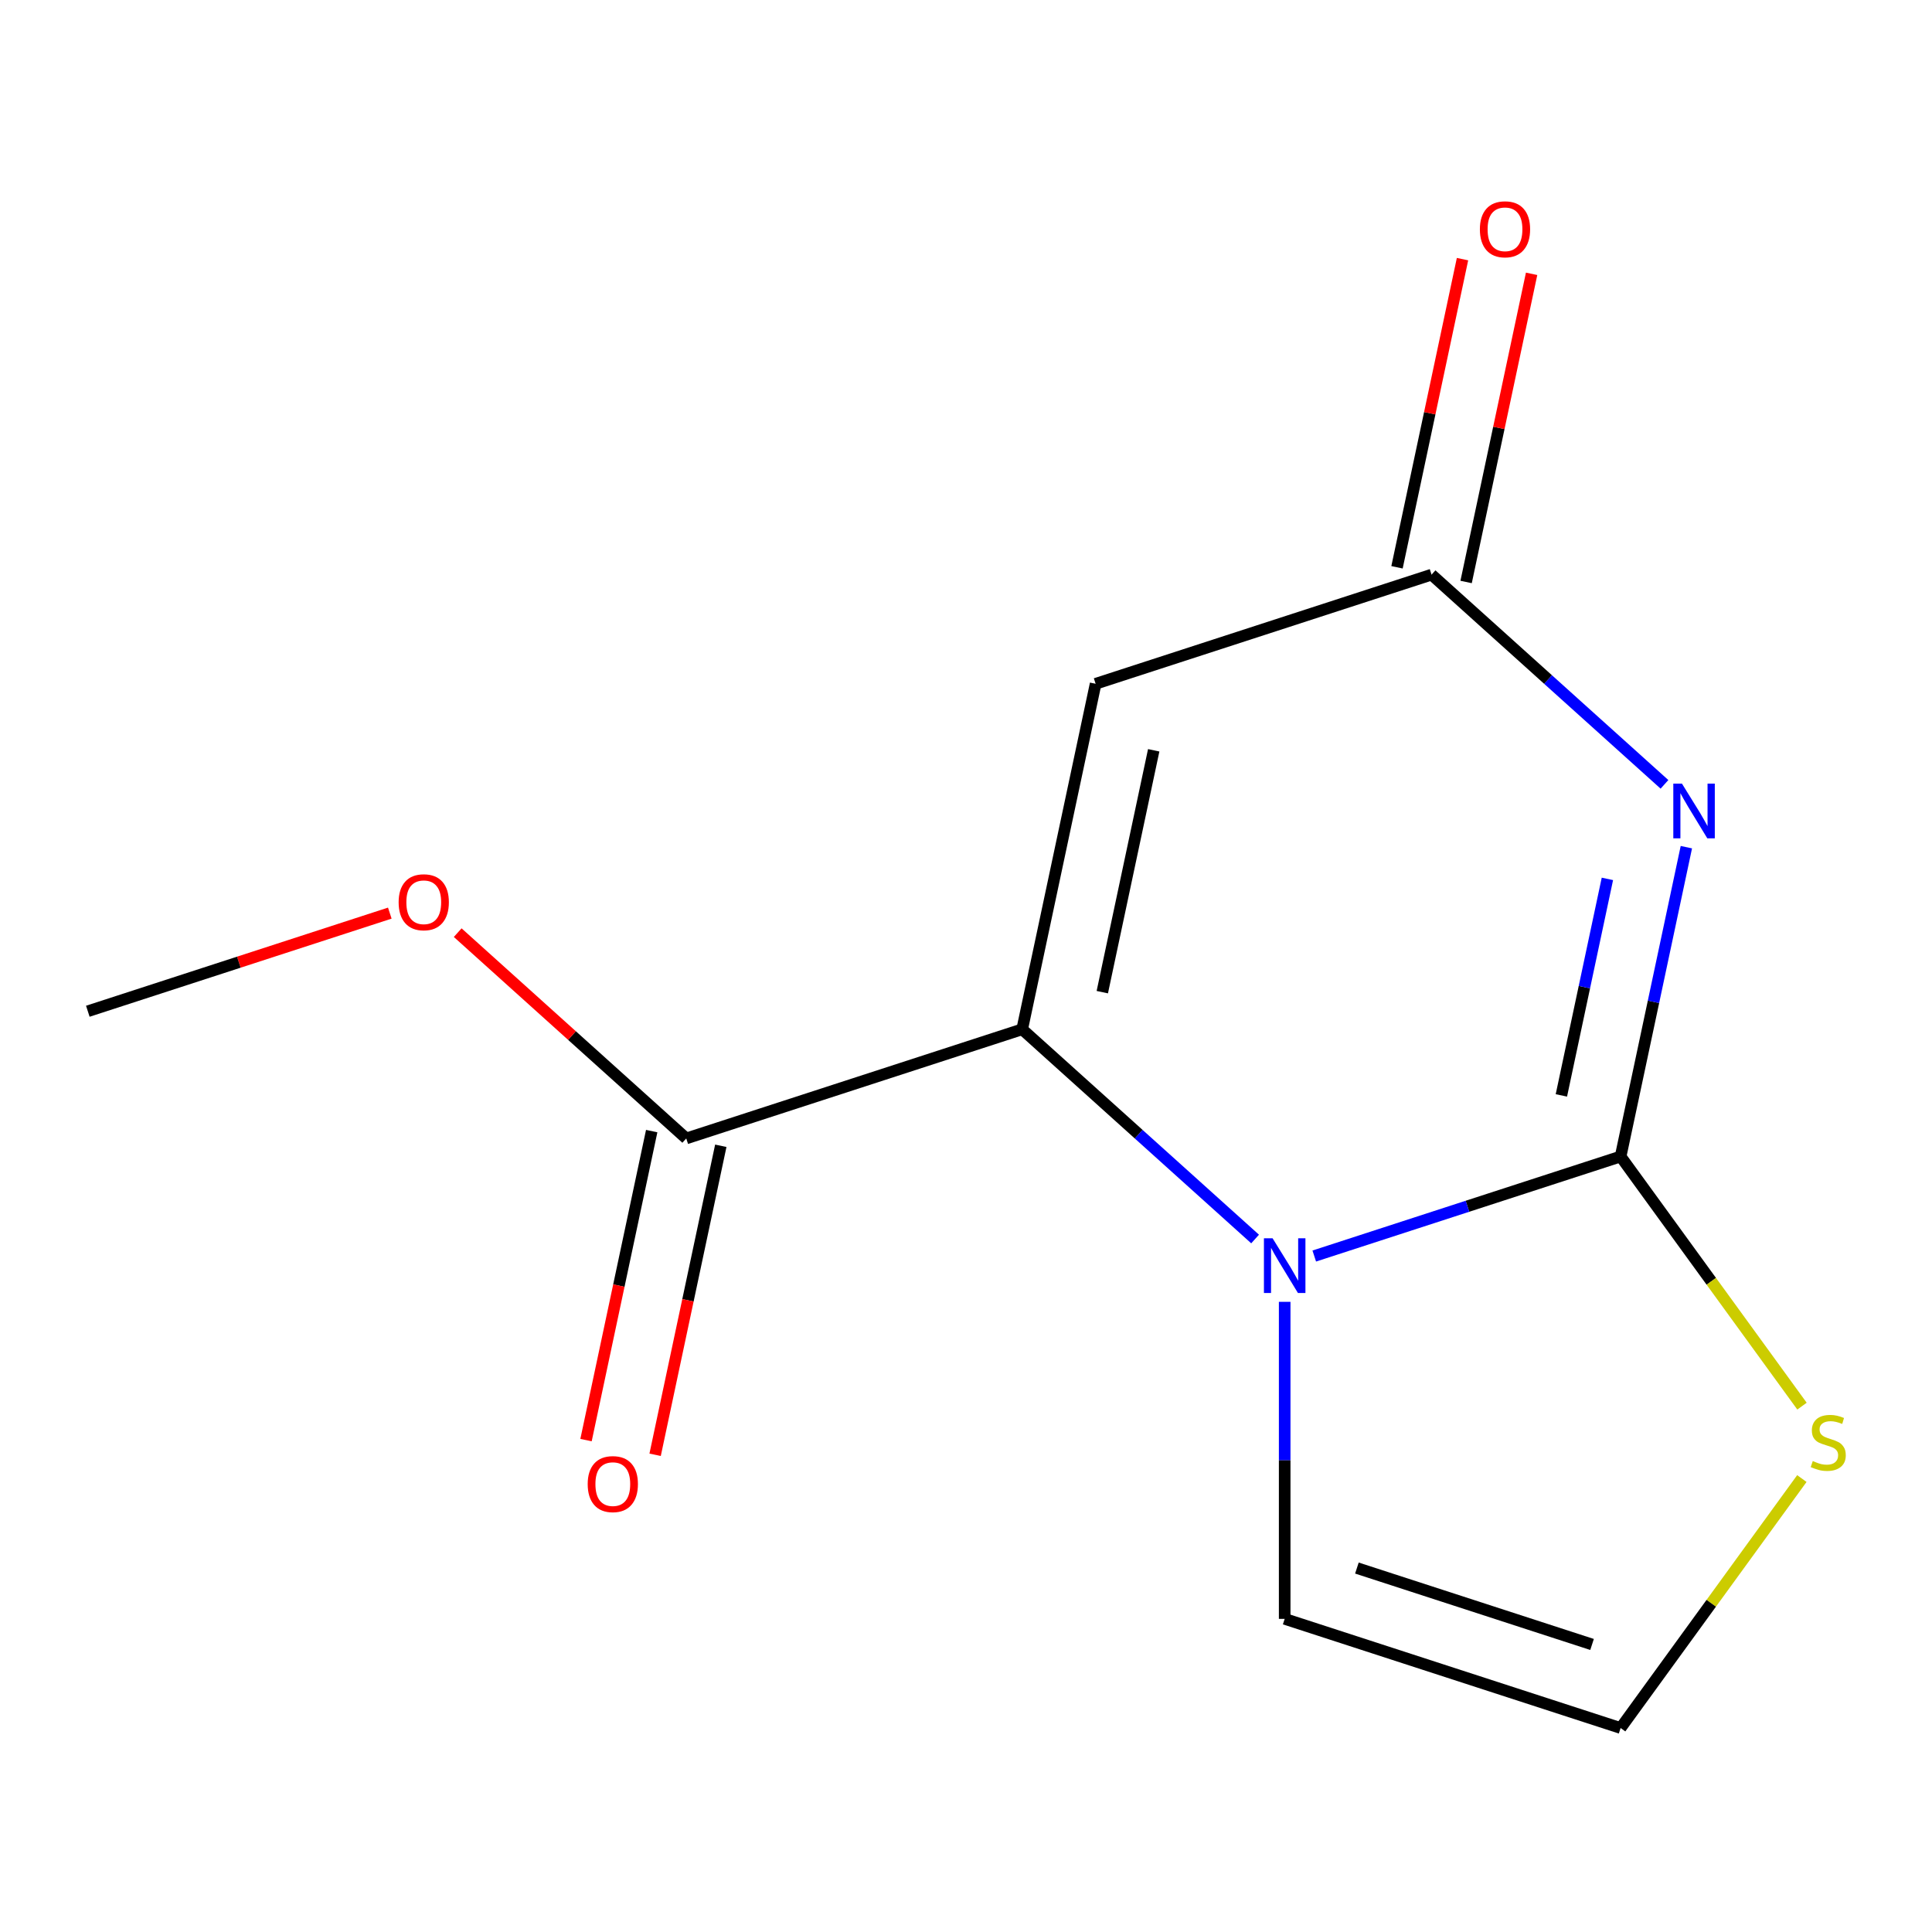 <?xml version='1.0' encoding='iso-8859-1'?>
<svg version='1.1' baseProfile='full'
              xmlns='http://www.w3.org/2000/svg'
                      xmlns:rdkit='http://www.rdkit.org/xml'
                      xmlns:xlink='http://www.w3.org/1999/xlink'
                  xml:space='preserve'
width='1000px' height='1000px' viewBox='0 0 1000 1000'>
<!-- END OF HEADER -->
<rect style='opacity:1.0;fill:#FFFFFF;stroke:none' width='1000' height='1000' x='0' y='0'> </rect>
<path class='bond-0' d='M 838.828,598.598 L 855.843,518.547' style='fill:none;fill-rule:evenodd;stroke:#000000;stroke-width:6px;stroke-linecap:butt;stroke-linejoin:miter;stroke-opacity:1' />
<path class='bond-0' d='M 855.843,518.547 L 872.859,438.496' style='fill:none;fill-rule:evenodd;stroke:#0000FF;stroke-width:6px;stroke-linecap:butt;stroke-linejoin:miter;stroke-opacity:1' />
<path class='bond-0' d='M 808.166,566.98 L 820.077,510.945' style='fill:none;fill-rule:evenodd;stroke:#000000;stroke-width:6px;stroke-linecap:butt;stroke-linejoin:miter;stroke-opacity:1' />
<path class='bond-0' d='M 820.077,510.945 L 831.988,454.909' style='fill:none;fill-rule:evenodd;stroke:#0000FF;stroke-width:6px;stroke-linecap:butt;stroke-linejoin:miter;stroke-opacity:1' />
<path class='bond-1' d='M 838.828,598.598 L 759.544,624.359' style='fill:none;fill-rule:evenodd;stroke:#000000;stroke-width:6px;stroke-linecap:butt;stroke-linejoin:miter;stroke-opacity:1' />
<path class='bond-1' d='M 759.544,624.359 L 680.259,650.12' style='fill:none;fill-rule:evenodd;stroke:#0000FF;stroke-width:6px;stroke-linecap:butt;stroke-linejoin:miter;stroke-opacity:1' />
<path class='bond-6' d='M 838.828,598.598 L 885.77,663.208' style='fill:none;fill-rule:evenodd;stroke:#000000;stroke-width:6px;stroke-linecap:butt;stroke-linejoin:miter;stroke-opacity:1' />
<path class='bond-6' d='M 885.77,663.208 L 932.712,727.818' style='fill:none;fill-rule:evenodd;stroke:#CCCC00;stroke-width:6px;stroke-linecap:butt;stroke-linejoin:miter;stroke-opacity:1' />
<path class='bond-4' d='M 861.529,405.98 L 801.251,351.705' style='fill:none;fill-rule:evenodd;stroke:#0000FF;stroke-width:6px;stroke-linecap:butt;stroke-linejoin:miter;stroke-opacity:1' />
<path class='bond-4' d='M 801.251,351.705 L 740.973,297.43' style='fill:none;fill-rule:evenodd;stroke:#000000;stroke-width:6px;stroke-linecap:butt;stroke-linejoin:miter;stroke-opacity:1' />
<path class='bond-2' d='M 649.638,641.309 L 589.36,587.034' style='fill:none;fill-rule:evenodd;stroke:#0000FF;stroke-width:6px;stroke-linecap:butt;stroke-linejoin:miter;stroke-opacity:1' />
<path class='bond-2' d='M 589.36,587.034 L 529.081,532.759' style='fill:none;fill-rule:evenodd;stroke:#000000;stroke-width:6px;stroke-linecap:butt;stroke-linejoin:miter;stroke-opacity:1' />
<path class='bond-7' d='M 664.949,673.826 L 664.949,755.874' style='fill:none;fill-rule:evenodd;stroke:#0000FF;stroke-width:6px;stroke-linecap:butt;stroke-linejoin:miter;stroke-opacity:1' />
<path class='bond-7' d='M 664.949,755.874 L 664.949,837.923' style='fill:none;fill-rule:evenodd;stroke:#000000;stroke-width:6px;stroke-linecap:butt;stroke-linejoin:miter;stroke-opacity:1' />
<path class='bond-3' d='M 529.081,532.759 L 567.093,353.927' style='fill:none;fill-rule:evenodd;stroke:#000000;stroke-width:6px;stroke-linecap:butt;stroke-linejoin:miter;stroke-opacity:1' />
<path class='bond-3' d='M 570.549,513.537 L 597.158,388.354' style='fill:none;fill-rule:evenodd;stroke:#000000;stroke-width:6px;stroke-linecap:butt;stroke-linejoin:miter;stroke-opacity:1' />
<path class='bond-5' d='M 529.081,532.759 L 355.202,589.256' style='fill:none;fill-rule:evenodd;stroke:#000000;stroke-width:6px;stroke-linecap:butt;stroke-linejoin:miter;stroke-opacity:1' />
<path class='bond-14' d='M 567.093,353.927 L 740.973,297.43' style='fill:none;fill-rule:evenodd;stroke:#000000;stroke-width:6px;stroke-linecap:butt;stroke-linejoin:miter;stroke-opacity:1' />
<path class='bond-9' d='M 758.856,301.231 L 775.807,221.48' style='fill:none;fill-rule:evenodd;stroke:#000000;stroke-width:6px;stroke-linecap:butt;stroke-linejoin:miter;stroke-opacity:1' />
<path class='bond-9' d='M 775.807,221.48 L 792.759,141.729' style='fill:none;fill-rule:evenodd;stroke:#FF0000;stroke-width:6px;stroke-linecap:butt;stroke-linejoin:miter;stroke-opacity:1' />
<path class='bond-9' d='M 723.089,293.629 L 740.041,213.878' style='fill:none;fill-rule:evenodd;stroke:#000000;stroke-width:6px;stroke-linecap:butt;stroke-linejoin:miter;stroke-opacity:1' />
<path class='bond-9' d='M 740.041,213.878 L 756.993,134.127' style='fill:none;fill-rule:evenodd;stroke:#FF0000;stroke-width:6px;stroke-linecap:butt;stroke-linejoin:miter;stroke-opacity:1' />
<path class='bond-10' d='M 337.318,585.455 L 320.32,665.426' style='fill:none;fill-rule:evenodd;stroke:#000000;stroke-width:6px;stroke-linecap:butt;stroke-linejoin:miter;stroke-opacity:1' />
<path class='bond-10' d='M 320.32,665.426 L 303.322,745.397' style='fill:none;fill-rule:evenodd;stroke:#FF0000;stroke-width:6px;stroke-linecap:butt;stroke-linejoin:miter;stroke-opacity:1' />
<path class='bond-10' d='M 373.085,593.057 L 356.086,673.028' style='fill:none;fill-rule:evenodd;stroke:#000000;stroke-width:6px;stroke-linecap:butt;stroke-linejoin:miter;stroke-opacity:1' />
<path class='bond-10' d='M 356.086,673.028 L 339.088,752.999' style='fill:none;fill-rule:evenodd;stroke:#FF0000;stroke-width:6px;stroke-linecap:butt;stroke-linejoin:miter;stroke-opacity:1' />
<path class='bond-11' d='M 355.202,589.256 L 296.053,535.999' style='fill:none;fill-rule:evenodd;stroke:#000000;stroke-width:6px;stroke-linecap:butt;stroke-linejoin:miter;stroke-opacity:1' />
<path class='bond-11' d='M 296.053,535.999 L 236.905,482.741' style='fill:none;fill-rule:evenodd;stroke:#FF0000;stroke-width:6px;stroke-linecap:butt;stroke-linejoin:miter;stroke-opacity:1' />
<path class='bond-8' d='M 932.641,765.297 L 885.735,829.859' style='fill:none;fill-rule:evenodd;stroke:#CCCC00;stroke-width:6px;stroke-linecap:butt;stroke-linejoin:miter;stroke-opacity:1' />
<path class='bond-8' d='M 885.735,829.859 L 838.828,894.42' style='fill:none;fill-rule:evenodd;stroke:#000000;stroke-width:6px;stroke-linecap:butt;stroke-linejoin:miter;stroke-opacity:1' />
<path class='bond-13' d='M 664.949,837.923 L 838.828,894.42' style='fill:none;fill-rule:evenodd;stroke:#000000;stroke-width:6px;stroke-linecap:butt;stroke-linejoin:miter;stroke-opacity:1' />
<path class='bond-13' d='M 702.33,811.621 L 824.046,851.169' style='fill:none;fill-rule:evenodd;stroke:#000000;stroke-width:6px;stroke-linecap:butt;stroke-linejoin:miter;stroke-opacity:1' />
<path class='bond-12' d='M 201.763,472.63 L 123.609,498.024' style='fill:none;fill-rule:evenodd;stroke:#FF0000;stroke-width:6px;stroke-linecap:butt;stroke-linejoin:miter;stroke-opacity:1' />
<path class='bond-12' d='M 123.609,498.024 L 45.455,523.418' style='fill:none;fill-rule:evenodd;stroke:#000000;stroke-width:6px;stroke-linecap:butt;stroke-linejoin:miter;stroke-opacity:1' />
<path  class='atom-1' d='M 870.58 405.606
L 879.86 420.606
Q 880.78 422.086, 882.26 424.766
Q 883.74 427.446, 883.82 427.606
L 883.82 405.606
L 887.58 405.606
L 887.58 433.926
L 883.7 433.926
L 873.74 417.526
Q 872.58 415.606, 871.34 413.406
Q 870.14 411.206, 869.78 410.526
L 869.78 433.926
L 866.1 433.926
L 866.1 405.606
L 870.58 405.606
' fill='#0000FF'/>
<path  class='atom-2' d='M 658.689 640.935
L 667.969 655.935
Q 668.889 657.415, 670.369 660.095
Q 671.849 662.775, 671.929 662.935
L 671.929 640.935
L 675.689 640.935
L 675.689 669.255
L 671.809 669.255
L 661.849 652.855
Q 660.689 650.935, 659.449 648.735
Q 658.249 646.535, 657.889 645.855
L 657.889 669.255
L 654.209 669.255
L 654.209 640.935
L 658.689 640.935
' fill='#0000FF'/>
<path  class='atom-7' d='M 938.292 756.229
Q 938.612 756.349, 939.932 756.909
Q 941.252 757.469, 942.692 757.829
Q 944.172 758.149, 945.612 758.149
Q 948.292 758.149, 949.852 756.869
Q 951.412 755.549, 951.412 753.269
Q 951.412 751.709, 950.612 750.749
Q 949.852 749.789, 948.652 749.269
Q 947.452 748.749, 945.452 748.149
Q 942.932 747.389, 941.412 746.669
Q 939.932 745.949, 938.852 744.429
Q 937.812 742.909, 937.812 740.349
Q 937.812 736.789, 940.212 734.589
Q 942.652 732.389, 947.452 732.389
Q 950.732 732.389, 954.452 733.949
L 953.532 737.029
Q 950.132 735.629, 947.572 735.629
Q 944.812 735.629, 943.292 736.789
Q 941.772 737.909, 941.812 739.869
Q 941.812 741.389, 942.572 742.309
Q 943.372 743.229, 944.492 743.749
Q 945.652 744.269, 947.572 744.869
Q 950.132 745.669, 951.652 746.469
Q 953.172 747.269, 954.252 748.909
Q 955.372 750.509, 955.372 753.269
Q 955.372 757.189, 952.732 759.309
Q 950.132 761.389, 945.772 761.389
Q 943.252 761.389, 941.332 760.829
Q 939.452 760.309, 937.212 759.389
L 938.292 756.229
' fill='#CCCC00'/>
<path  class='atom-10' d='M 765.985 118.677
Q 765.985 111.877, 769.345 108.077
Q 772.705 104.277, 778.985 104.277
Q 785.265 104.277, 788.625 108.077
Q 791.985 111.877, 791.985 118.677
Q 791.985 125.557, 788.585 129.477
Q 785.185 133.357, 778.985 133.357
Q 772.745 133.357, 769.345 129.477
Q 765.985 125.597, 765.985 118.677
M 778.985 130.157
Q 783.305 130.157, 785.625 127.277
Q 787.985 124.357, 787.985 118.677
Q 787.985 113.117, 785.625 110.317
Q 783.305 107.477, 778.985 107.477
Q 774.665 107.477, 772.305 110.277
Q 769.985 113.077, 769.985 118.677
Q 769.985 124.397, 772.305 127.277
Q 774.665 130.157, 778.985 130.157
' fill='#FF0000'/>
<path  class='atom-11' d='M 304.19 768.169
Q 304.19 761.369, 307.55 757.569
Q 310.91 753.769, 317.19 753.769
Q 323.47 753.769, 326.83 757.569
Q 330.19 761.369, 330.19 768.169
Q 330.19 775.049, 326.79 778.969
Q 323.39 782.849, 317.19 782.849
Q 310.95 782.849, 307.55 778.969
Q 304.19 775.089, 304.19 768.169
M 317.19 779.649
Q 321.51 779.649, 323.83 776.769
Q 326.19 773.849, 326.19 768.169
Q 326.19 762.609, 323.83 759.809
Q 321.51 756.969, 317.19 756.969
Q 312.87 756.969, 310.51 759.769
Q 308.19 762.569, 308.19 768.169
Q 308.19 773.889, 310.51 776.769
Q 312.87 779.649, 317.19 779.649
' fill='#FF0000'/>
<path  class='atom-12' d='M 206.334 467.001
Q 206.334 460.201, 209.694 456.401
Q 213.054 452.601, 219.334 452.601
Q 225.614 452.601, 228.974 456.401
Q 232.334 460.201, 232.334 467.001
Q 232.334 473.881, 228.934 477.801
Q 225.534 481.681, 219.334 481.681
Q 213.094 481.681, 209.694 477.801
Q 206.334 473.921, 206.334 467.001
M 219.334 478.481
Q 223.654 478.481, 225.974 475.601
Q 228.334 472.681, 228.334 467.001
Q 228.334 461.441, 225.974 458.641
Q 223.654 455.801, 219.334 455.801
Q 215.014 455.801, 212.654 458.601
Q 210.334 461.401, 210.334 467.001
Q 210.334 472.721, 212.654 475.601
Q 215.014 478.481, 219.334 478.481
' fill='#FF0000'/>
</svg>
